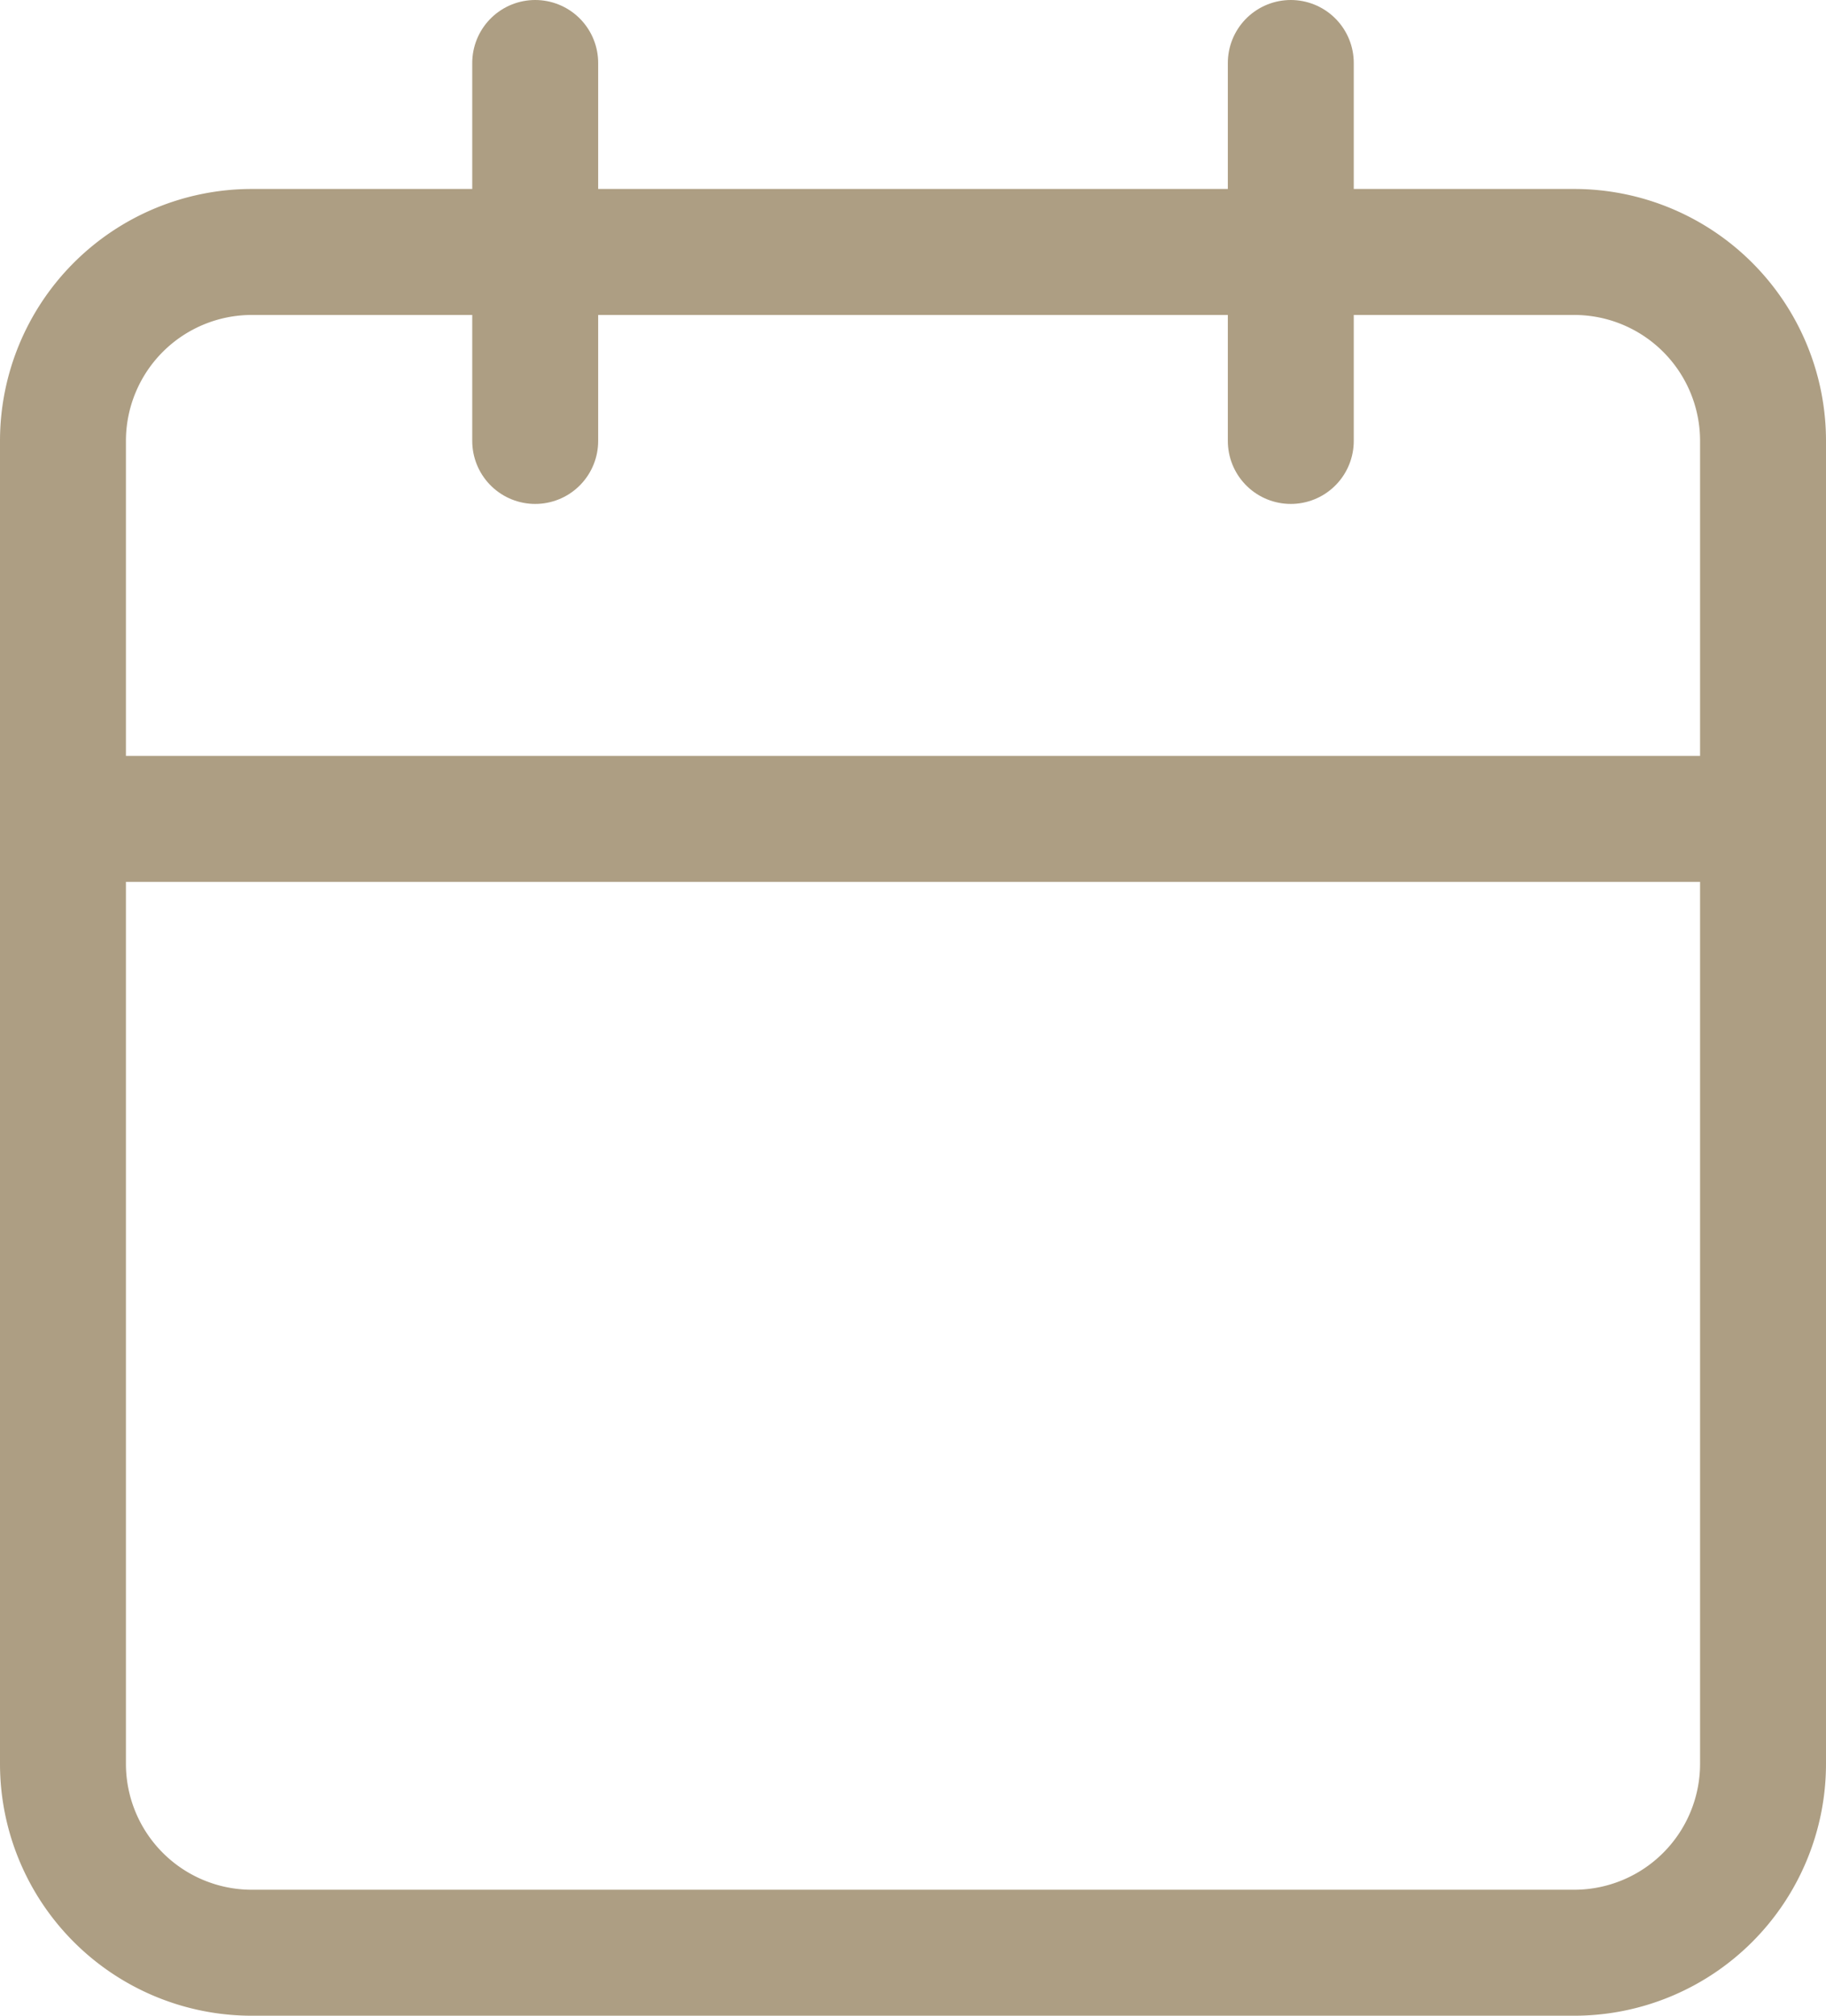 <svg xmlns="http://www.w3.org/2000/svg" width="29" height="32" viewBox="0 0 29 32"><g data-name="Icon feather-calendar" fill="none" stroke="#ad9e83" stroke-linecap="round" stroke-linejoin="round" stroke-width="2"><path data-name="Path 4244" d="M4 4h21a3 3 0 0 1 3 3v21a3 3 0 0 1-3 3H4a3 3 0 0 1-3-3V7a3 3 0 0 1 3-3Z"/><path data-name="Path 4245" d="M20.5 1v6"/><path data-name="Path 4246" d="M8.5 1v6"/><path data-name="Path 4247" d="M1 13h27"/></g></svg>